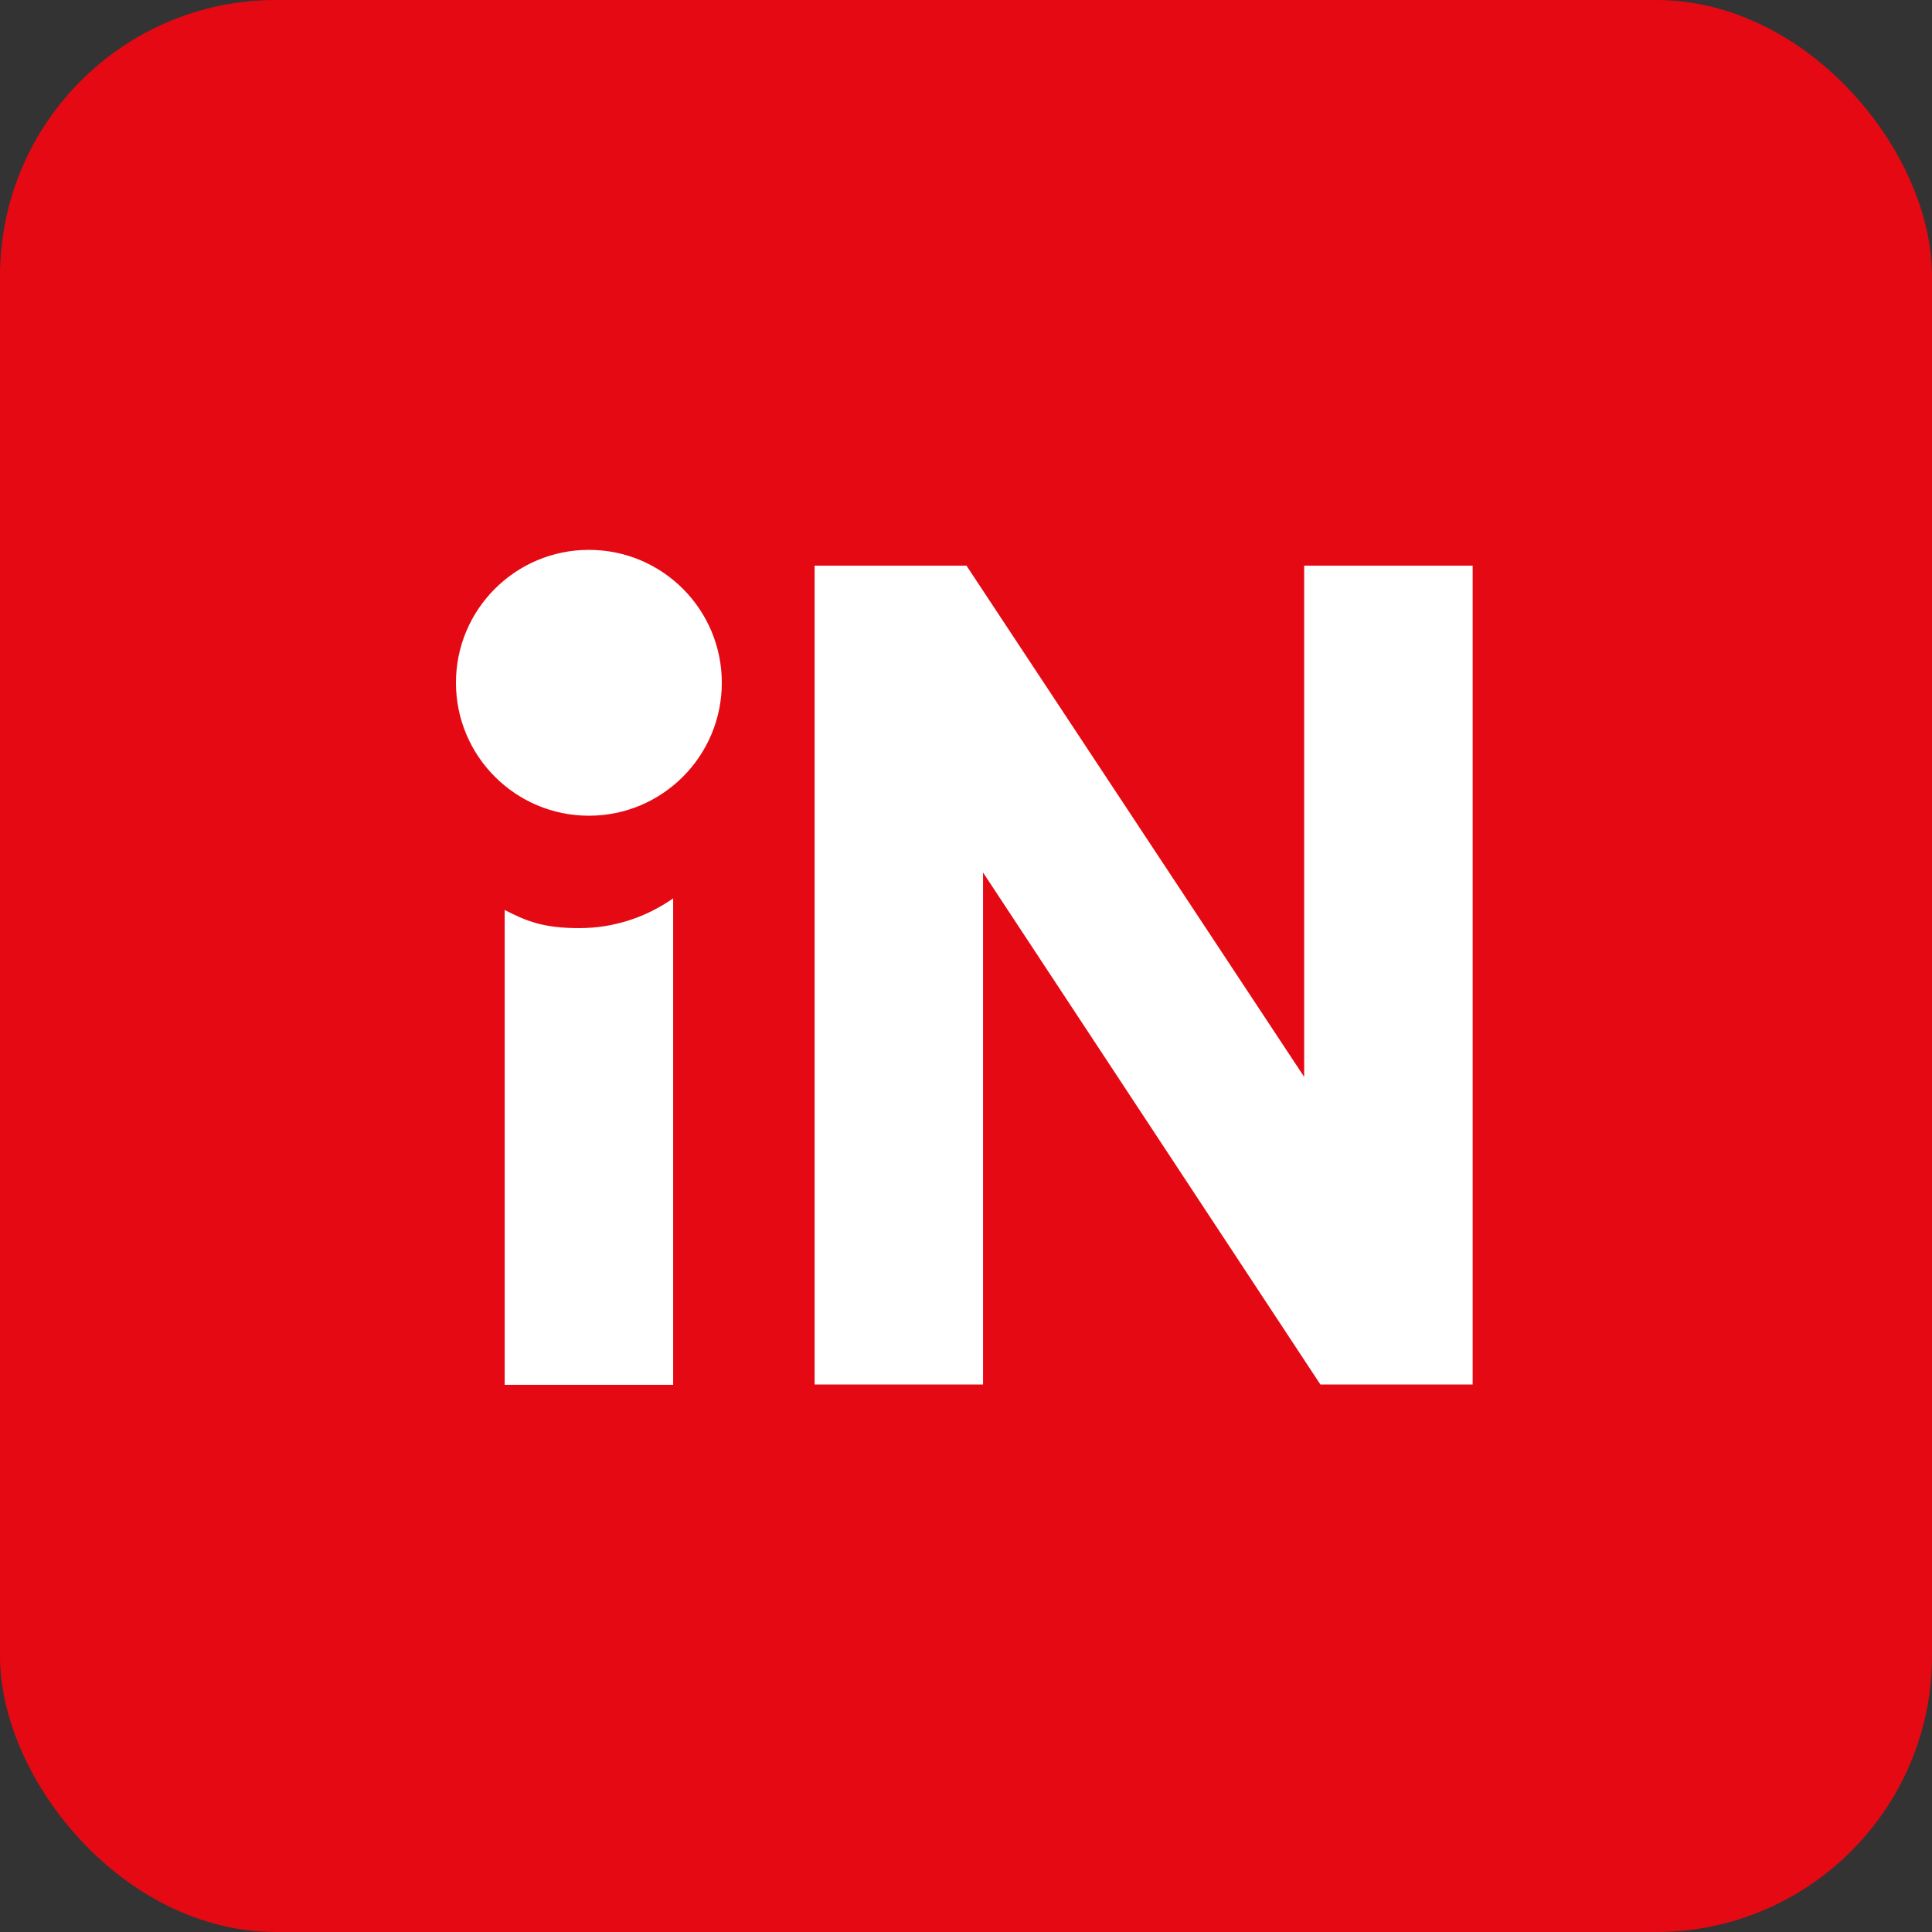 <svg width="28" height="28" viewBox="0 0 28 28" fill="none" xmlns="http://www.w3.org/2000/svg">
<rect x="0" y="0" width="28" height="28" fill="#333333" stroke="none"/>
<g clip-path="url(#clip0_489_75265)">
<path d="M28.14 -0.151H-0.196V28.185H28.14V-0.151Z" fill="#E50913"/>
<path d="M19.136 20.065L14.247 12.645V20.065H11.806V8.198H14.007L18.901 15.607V8.198H21.343V20.065H19.136Z" fill="white"/>
<path d="M7.314 13.182V20.07H9.756V13.02C9.37 13.289 8.905 13.451 8.395 13.451C7.886 13.451 7.639 13.356 7.314 13.188" fill="white"/>
<path d="M10.461 9.895C10.461 10.959 9.599 11.822 8.535 11.822C7.471 11.822 6.608 10.959 6.608 9.895C6.608 8.831 7.471 7.969 8.535 7.969C9.599 7.969 10.461 8.831 10.461 9.895Z" fill="white"/>
</g>
<defs>
<clipPath id="clip0_489_75265">
<rect width="28" height="28" rx="4" fill="white"/>
</clipPath>
</defs>
</svg>
